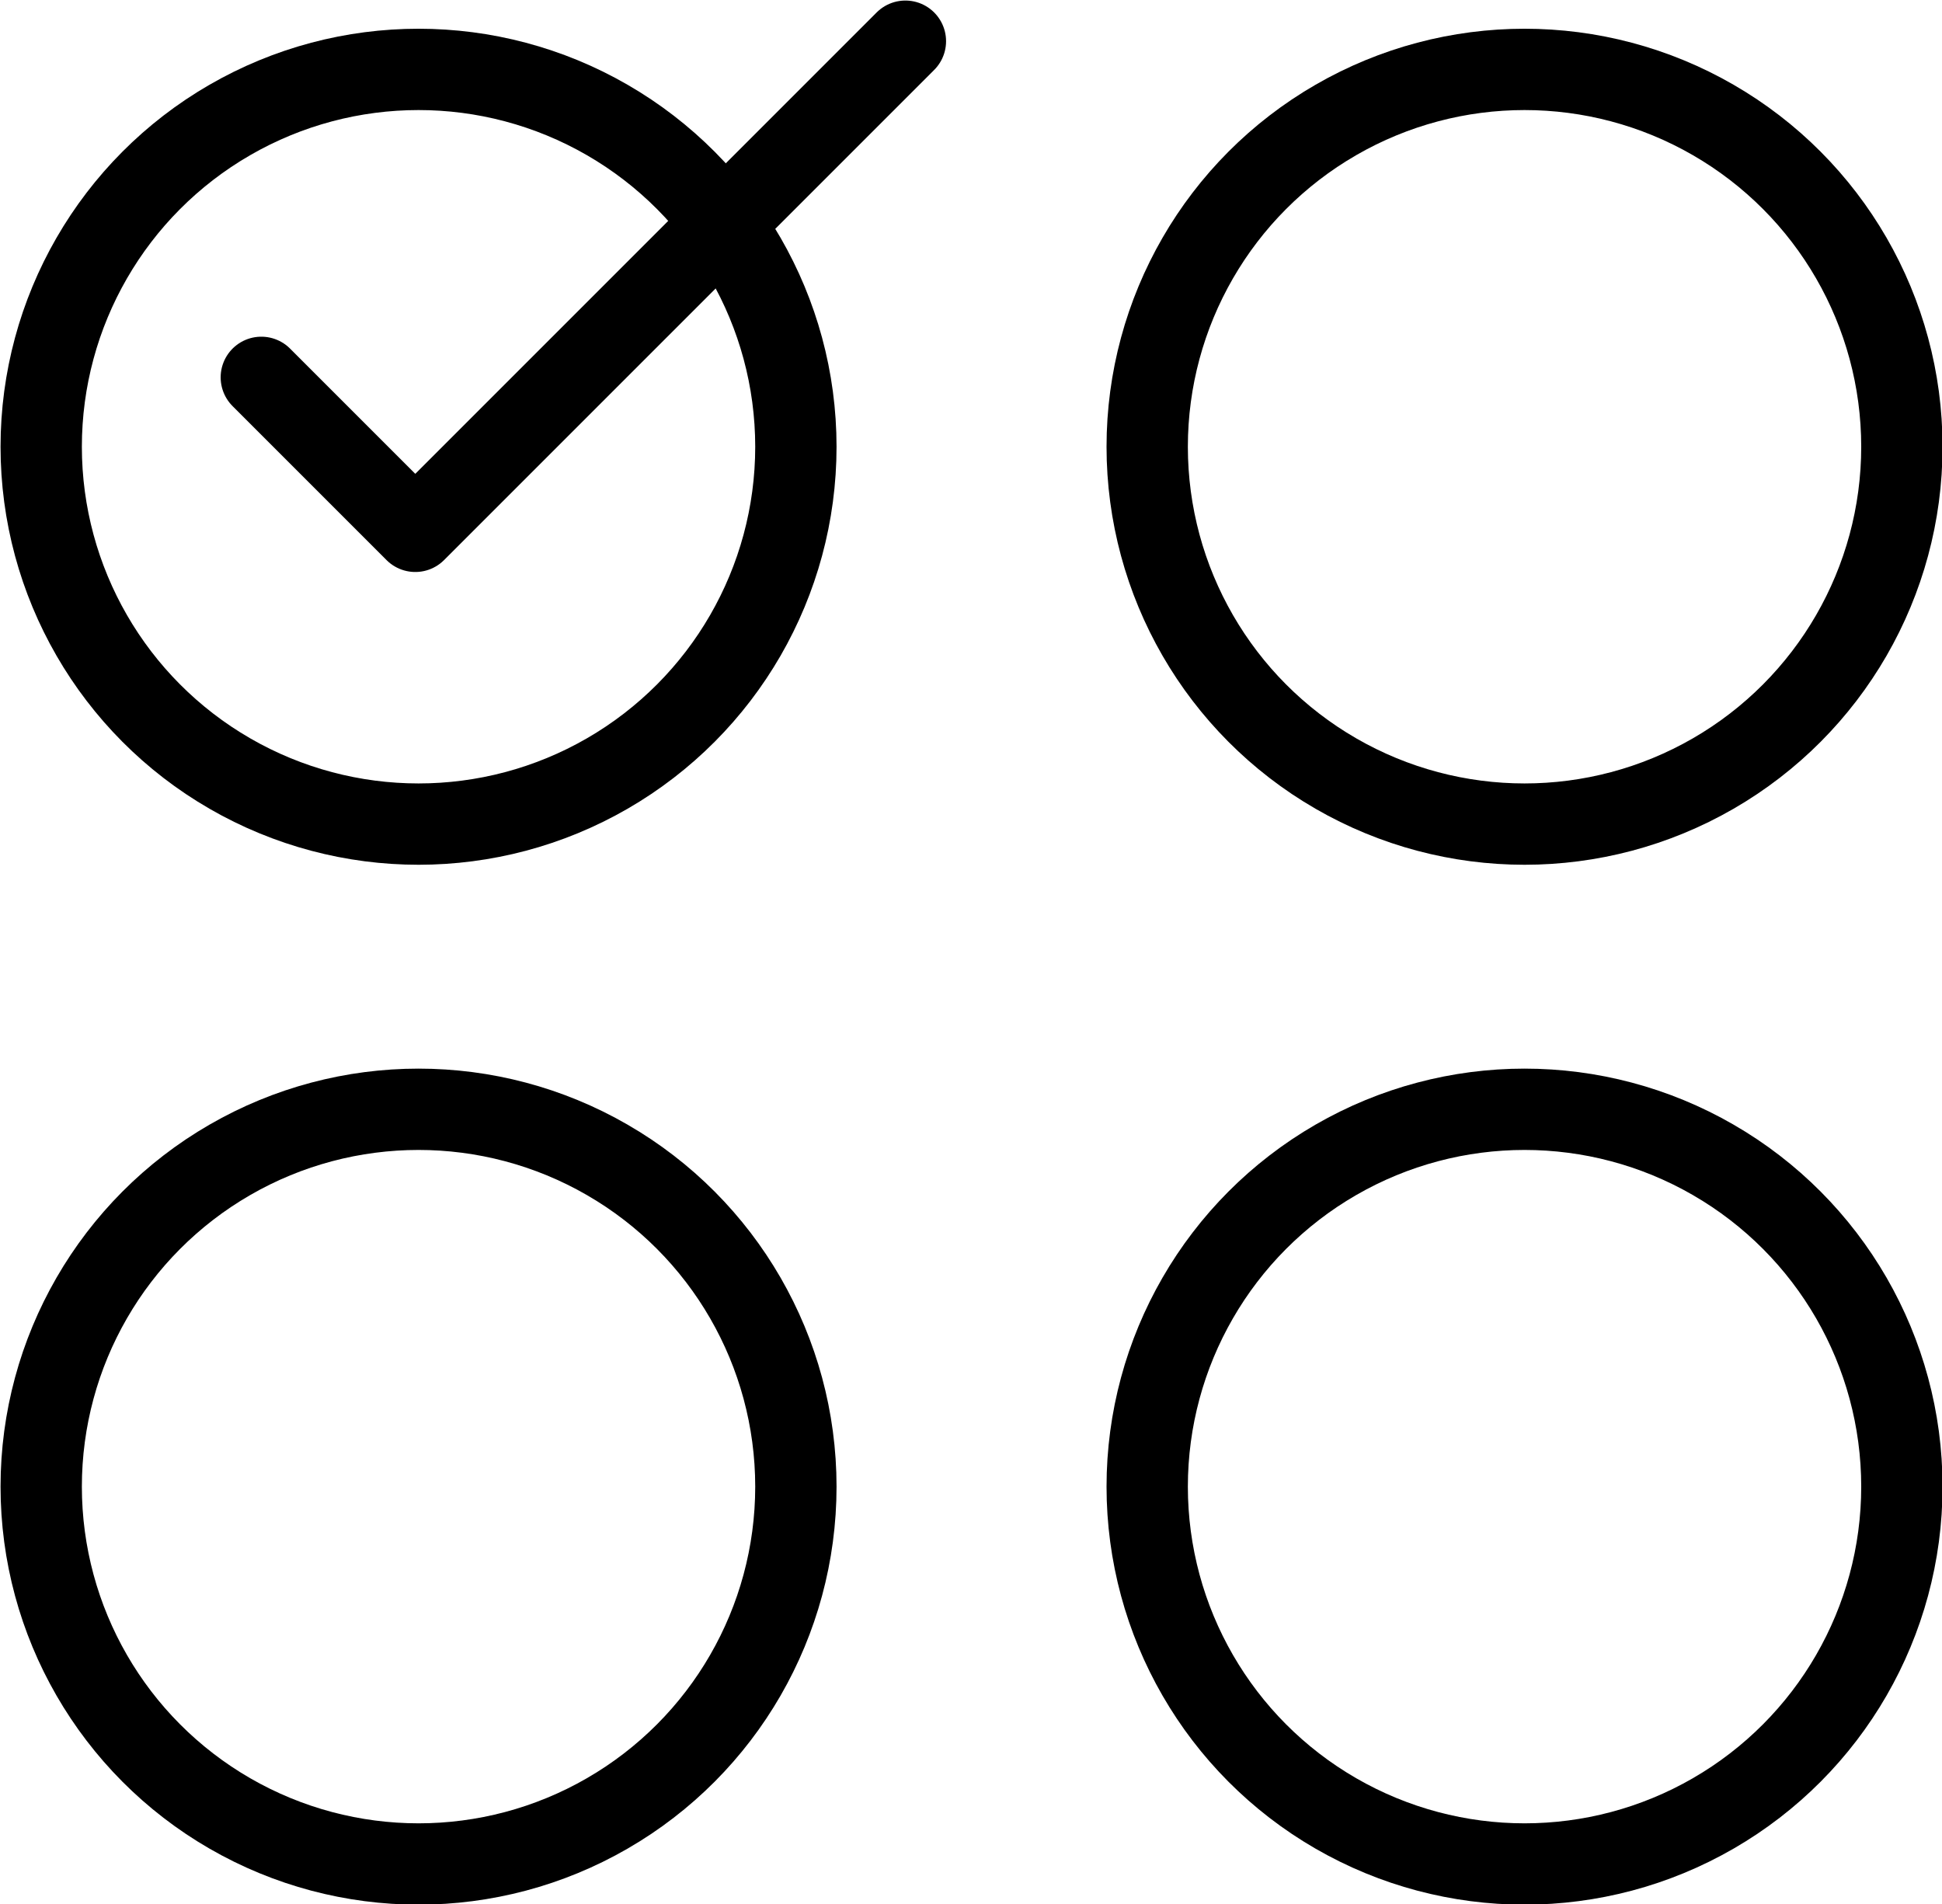 <svg viewBox="0 0 17.91 17.56" xmlns="http://www.w3.org/2000/svg" id="Layer_2"><defs><style>.cls-1{fill:none;stroke:#000;stroke-linecap:round;stroke-linejoin:round;stroke-width:.75px;}</style></defs><g id="Layer_1-2"><circle r="3.48" cy="13.71" cx="3.86" class="cls-1"></circle><circle r="3.48" cy="13.71" cx="14.06" class="cls-1"></circle><circle r="3.48" cy="4.12" cx="3.86" class="cls-1"></circle><circle r="3.48" cy="4.12" cx="14.06" class="cls-1"></circle><polyline points="2.41 3.48 3.83 4.9 8.35 .38" class="cls-1"></polyline></g></svg>
